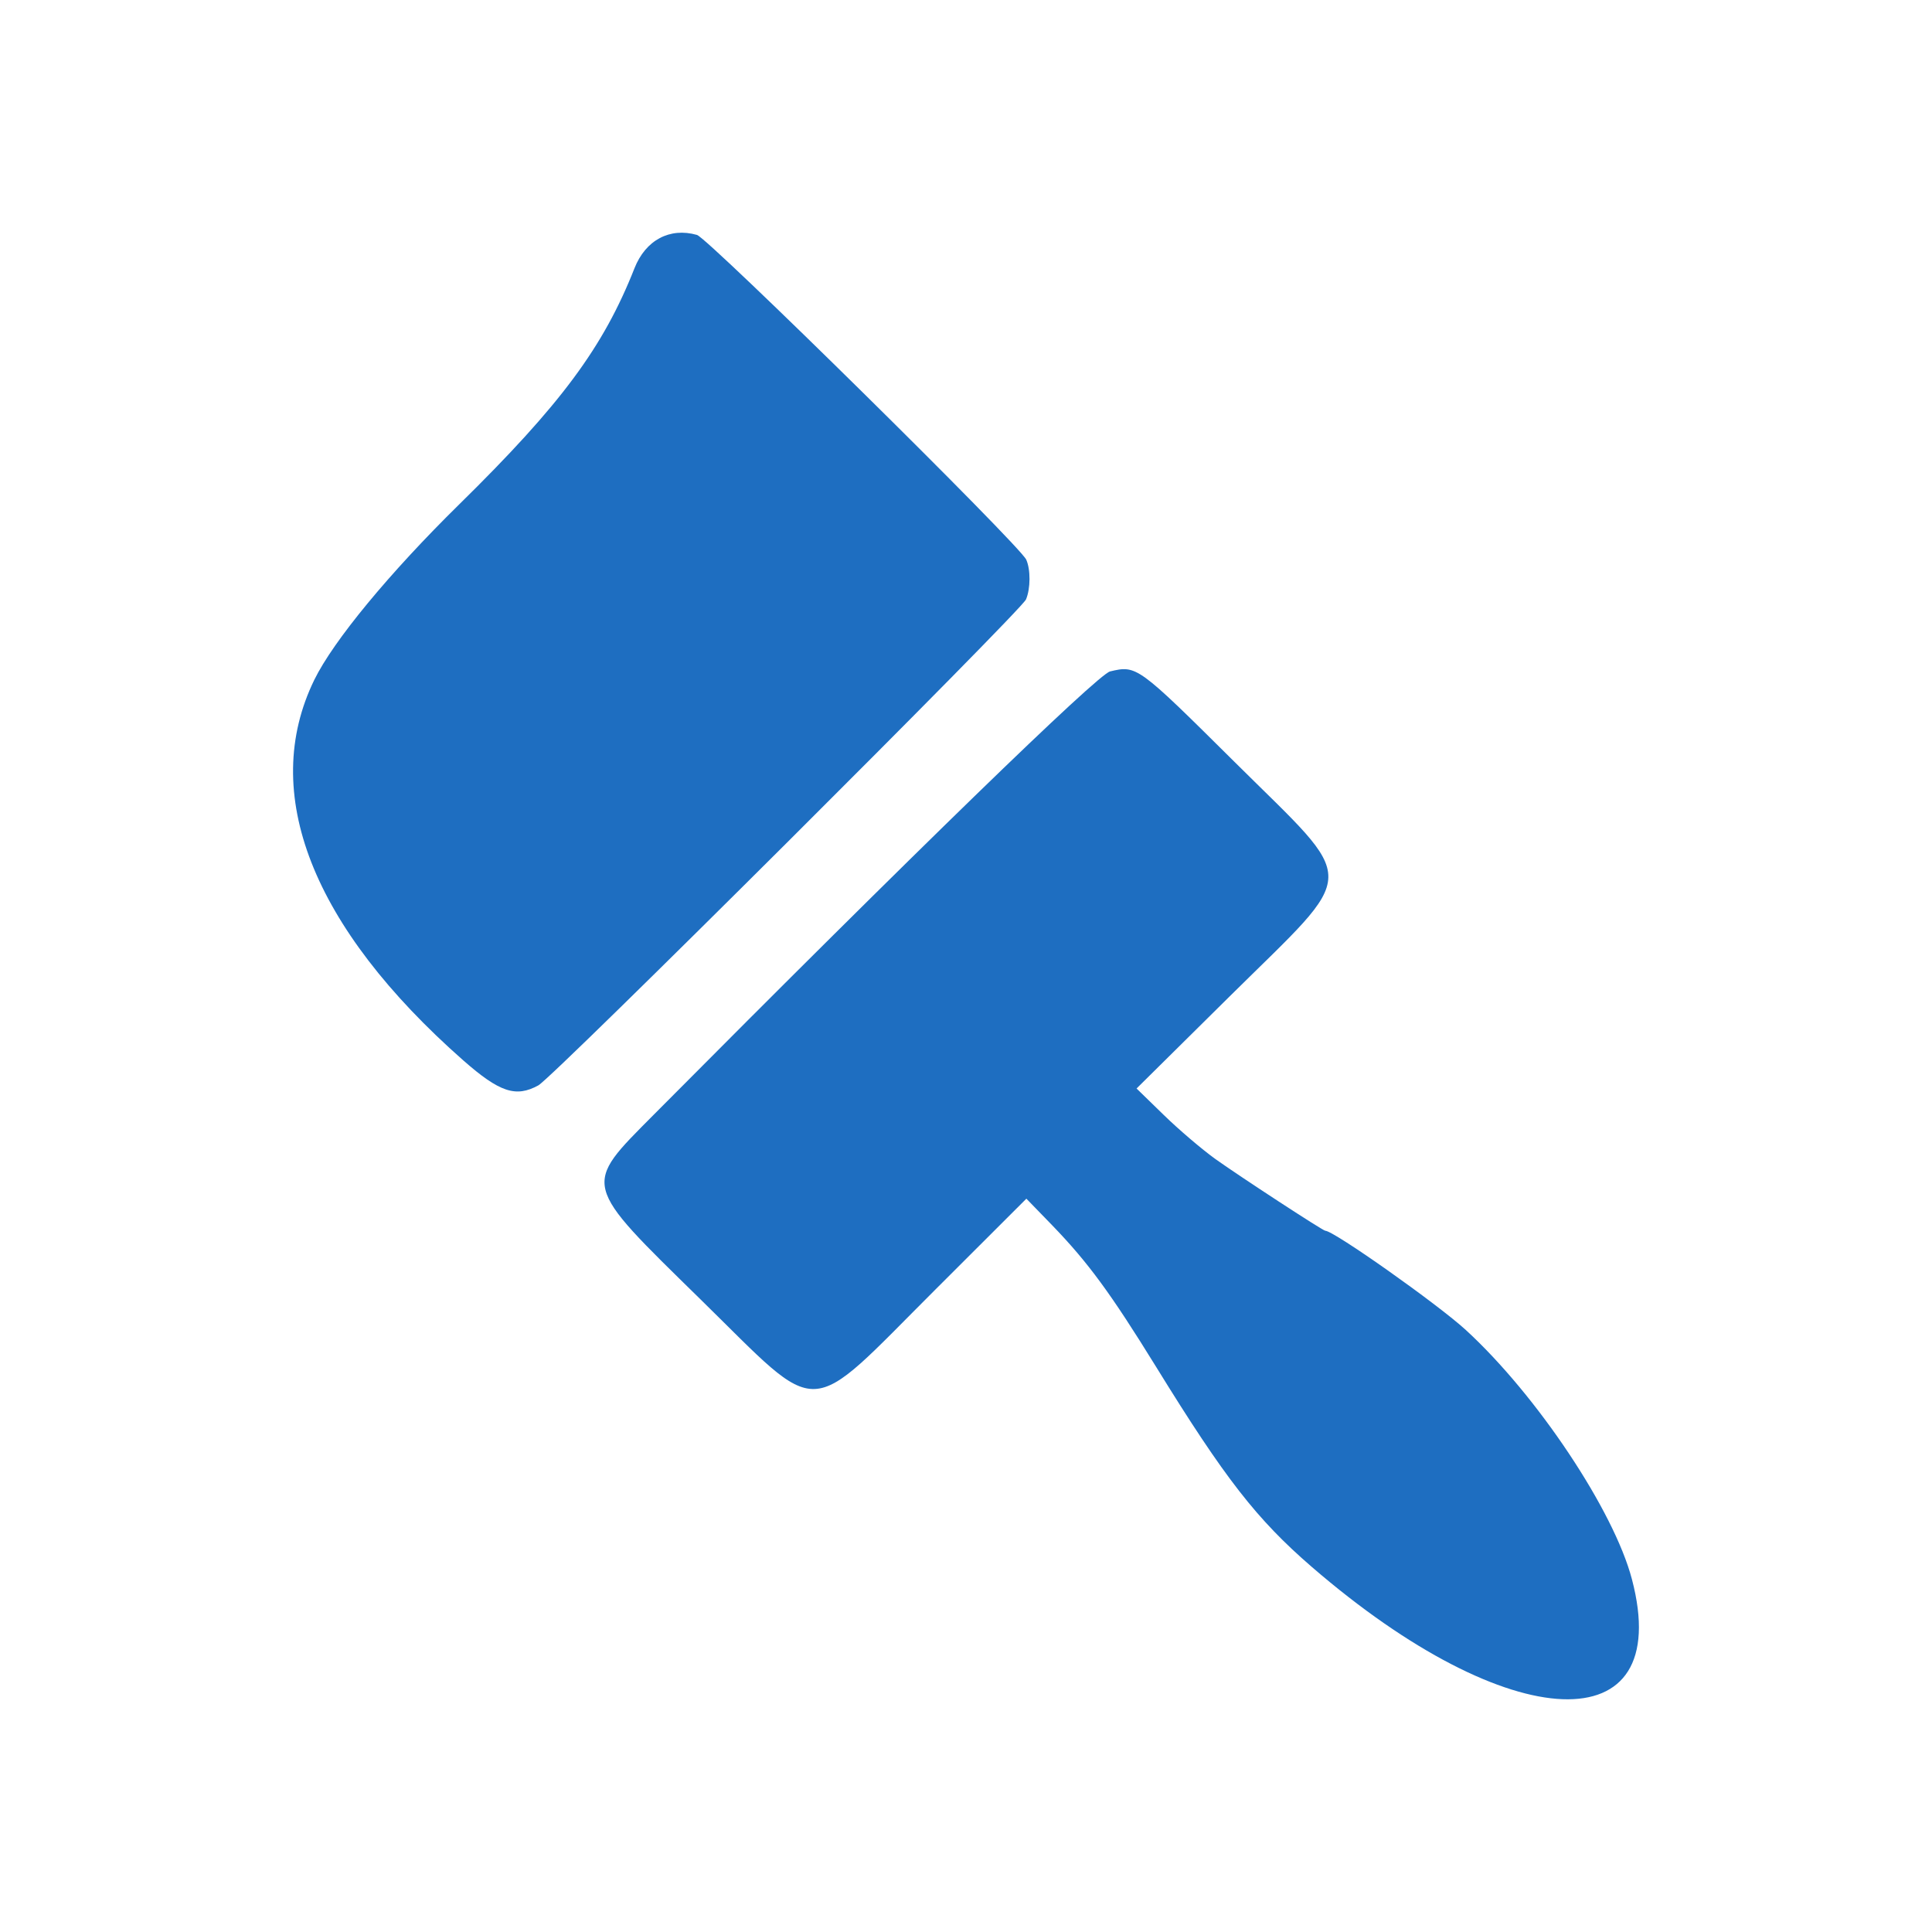 <?xml version="1.0" encoding="utf-8"?>
<!-- Generator: Adobe Illustrator 14.0.0, SVG Export Plug-In . SVG Version: 6.00 Build 43363)  -->
<!DOCTYPE svg PUBLIC "-//W3C//DTD SVG 1.0//EN" "http://www.w3.org/TR/2001/REC-SVG-20010904/DTD/svg10.dtd">
<svg version="1.0" id="Layer_1" xmlns="http://www.w3.org/2000/svg" xmlns:xlink="http://www.w3.org/1999/xlink" x="0px" y="0px"
	 width="32px" height="32px" viewBox="0 0 32 32" enable-background="new 0 0 32 32" xml:space="preserve">
<g>
	<path fill="#1E6EC1" d="M27.03,26.158c-0.298-1.136-1.571-3.046-2.75-4.128c-0.465-0.427-2.189-1.645-2.329-1.645
		c-0.04,0-1.429-0.908-1.822-1.189c-0.222-0.16-0.606-0.487-0.854-0.729l-0.45-0.438l1.534-1.518
		c2.179-2.156,2.172-1.822,0.086-3.894c-1.604-1.592-1.617-1.601-2.059-1.496c-0.207,0.05-3.255,3.01-7.557,7.341
		c-1.186,1.195-1.205,1.121,0.776,3.062c2.039,1.997,1.707,2.011,3.889-0.166L17,19.854l0.427,0.44
		c0.596,0.617,0.969,1.126,1.724,2.349c1.137,1.844,1.662,2.519,2.574,3.308C25.005,28.786,27.75,28.895,27.03,26.158"/>
	<path fill="#1E6EC1" d="M16.998,9.27c-0.108-0.24-5.266-5.325-5.454-5.379c-0.451-0.128-0.851,0.086-1.035,0.552
		C9.992,5.754,9.29,6.699,7.606,8.354c-1.155,1.135-2.084,2.26-2.4,2.906c-0.912,1.869-0.04,4.095,2.468,6.304
		c0.6,0.527,0.87,0.618,1.243,0.413c0.247-0.135,7.999-7.861,8.077-8.049C17.07,9.747,17.071,9.434,16.998,9.27"/>
</g>
</svg>
